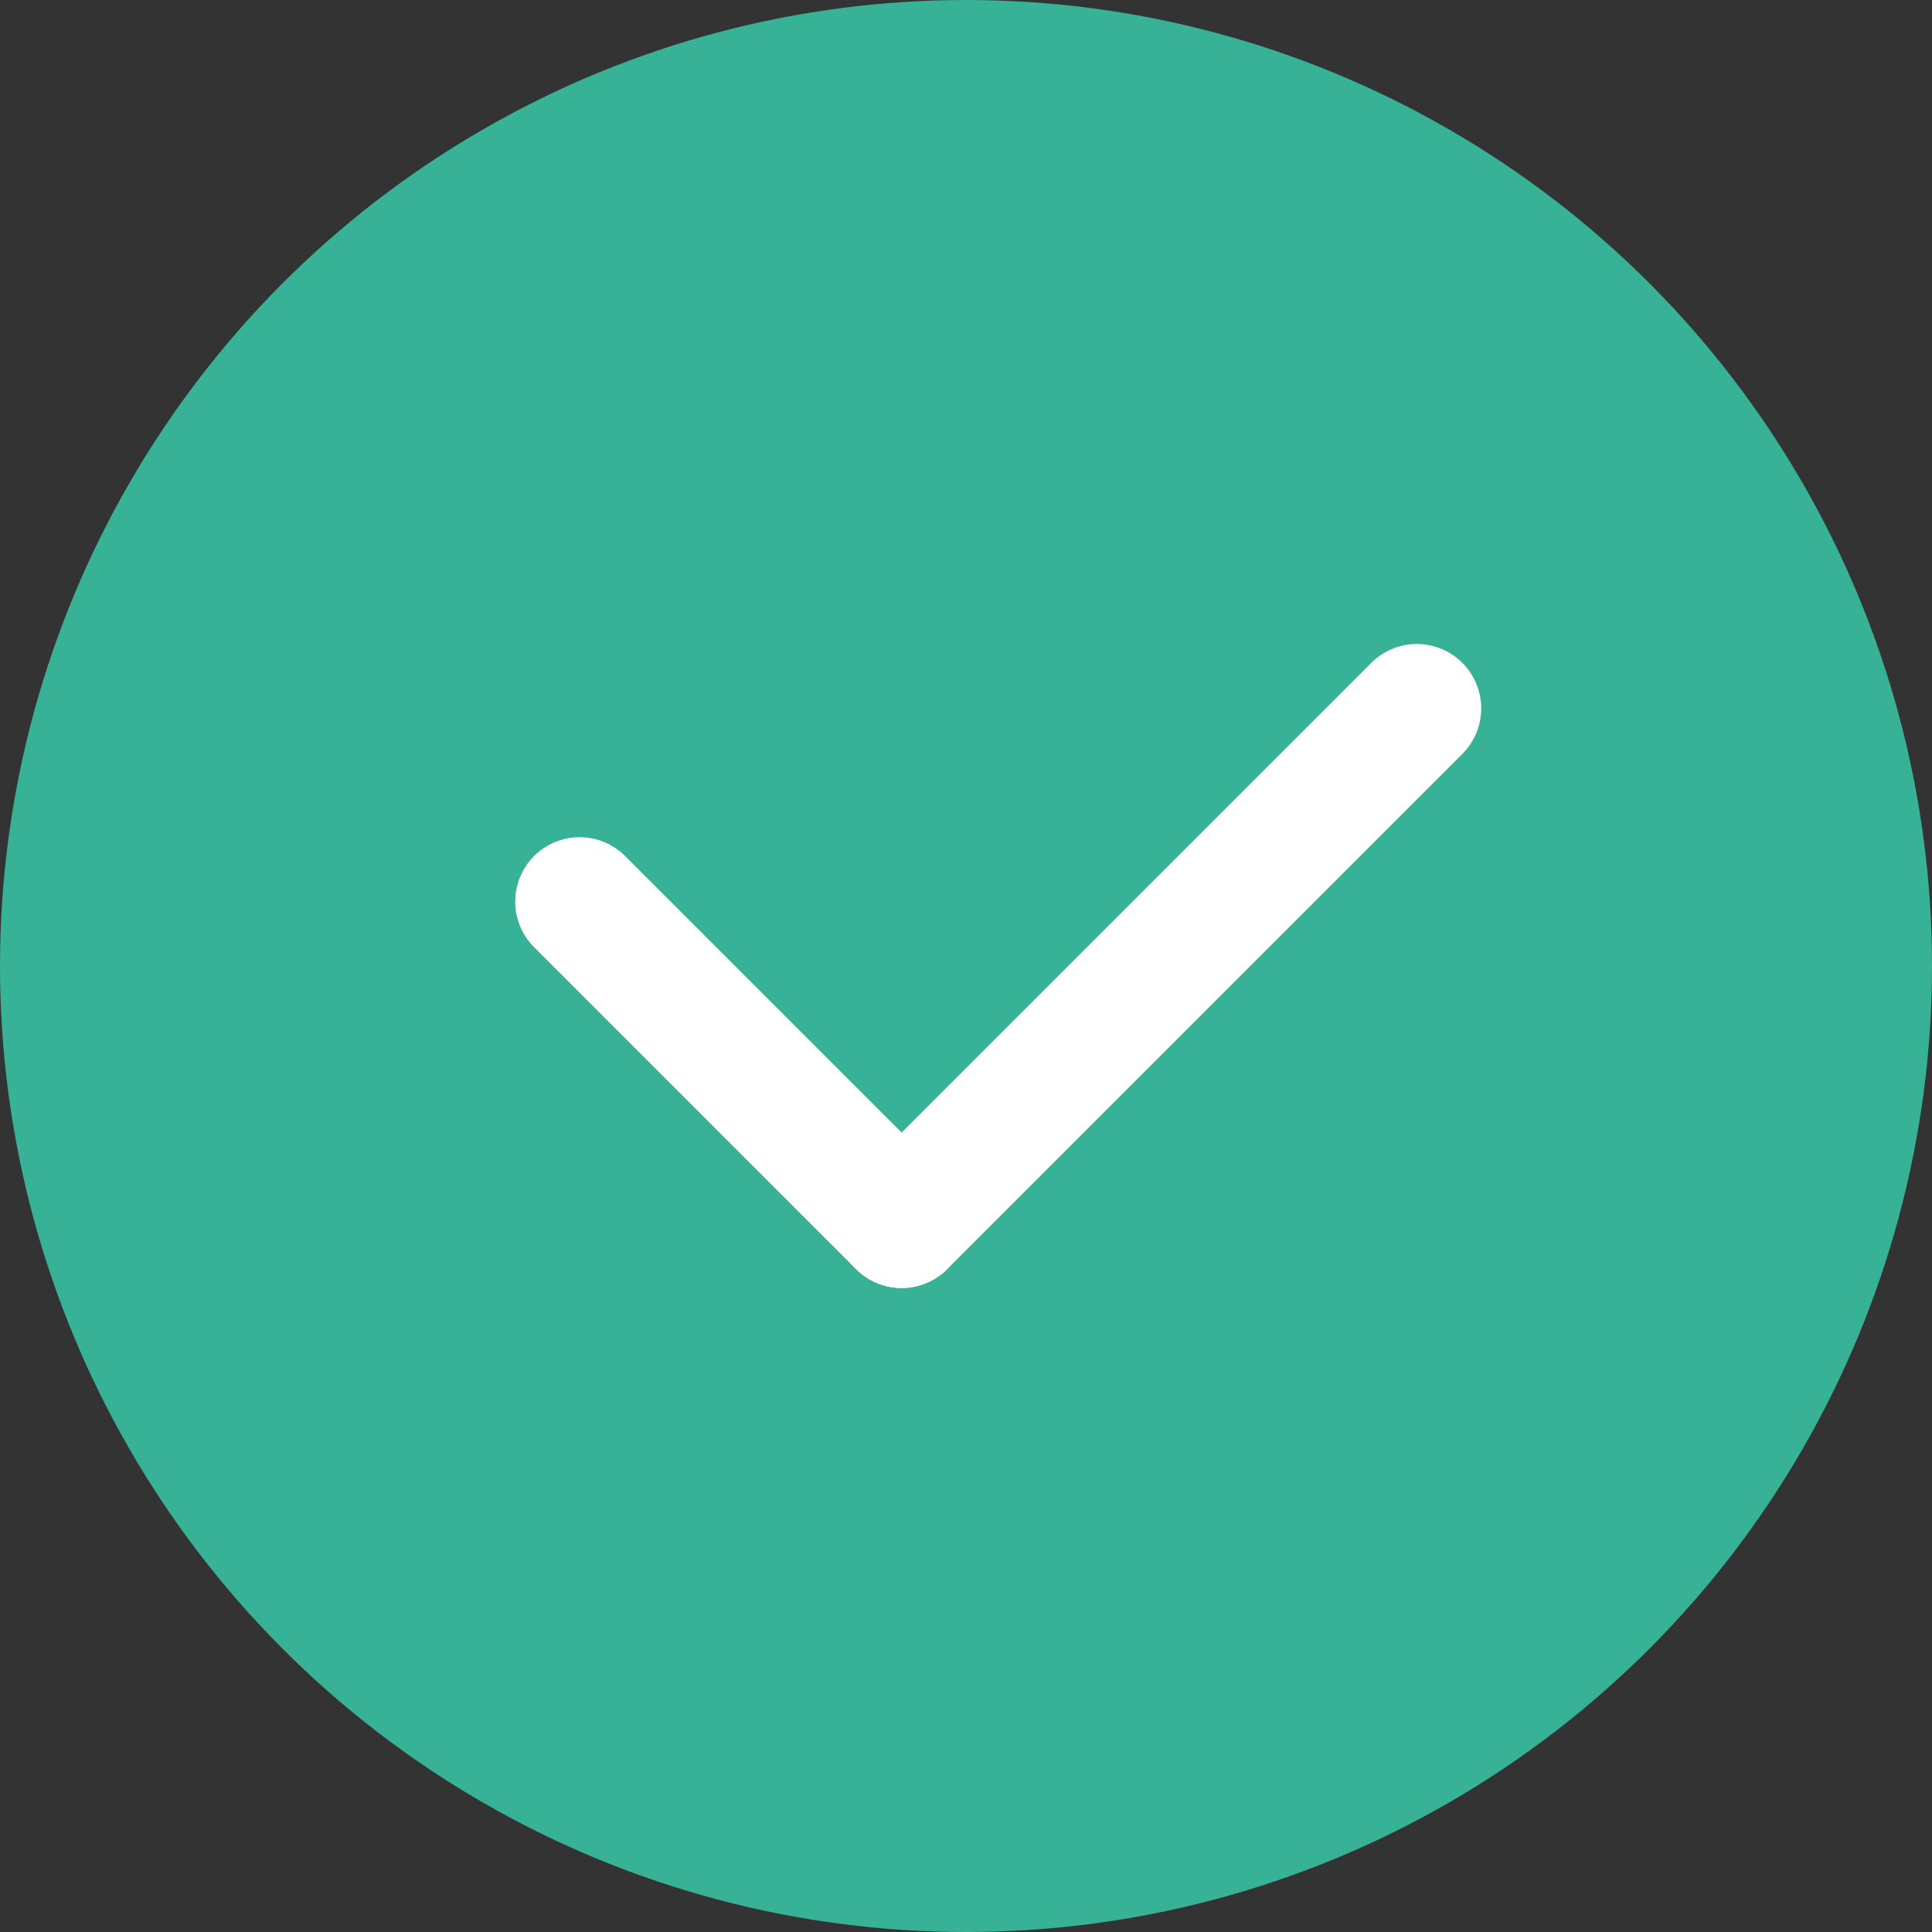 <svg xmlns="http://www.w3.org/2000/svg" width="30" height="30" viewBox="0 0 30 30">
  <rect x="0" y="0" width="30" height="30" fill="#333333" stroke="none"/>
  <g id="그룹_3685" data-name="그룹 3685" transform="translate(-714 -4990)">
    <circle id="타원_36" data-name="타원 36" cx="15" cy="15" r="15" transform="translate(714 4990)" fill="#37b296"/>
    <g id="그룹_3682" data-name="그룹 3682" transform="translate(1.764 -0.474)">
      <line id="선_160" data-name="선 160" x2="5" y2="5" transform="translate(721.236 5004.474)" fill="none" stroke="#fff" stroke-linecap="round" stroke-width="2"/>
      <line id="선_161" data-name="선 161" x1="8" y2="8" transform="translate(726.236 5001.474)" fill="none" stroke="#fff" stroke-linecap="round" stroke-width="2"/>
    </g>
  </g>
</svg>
